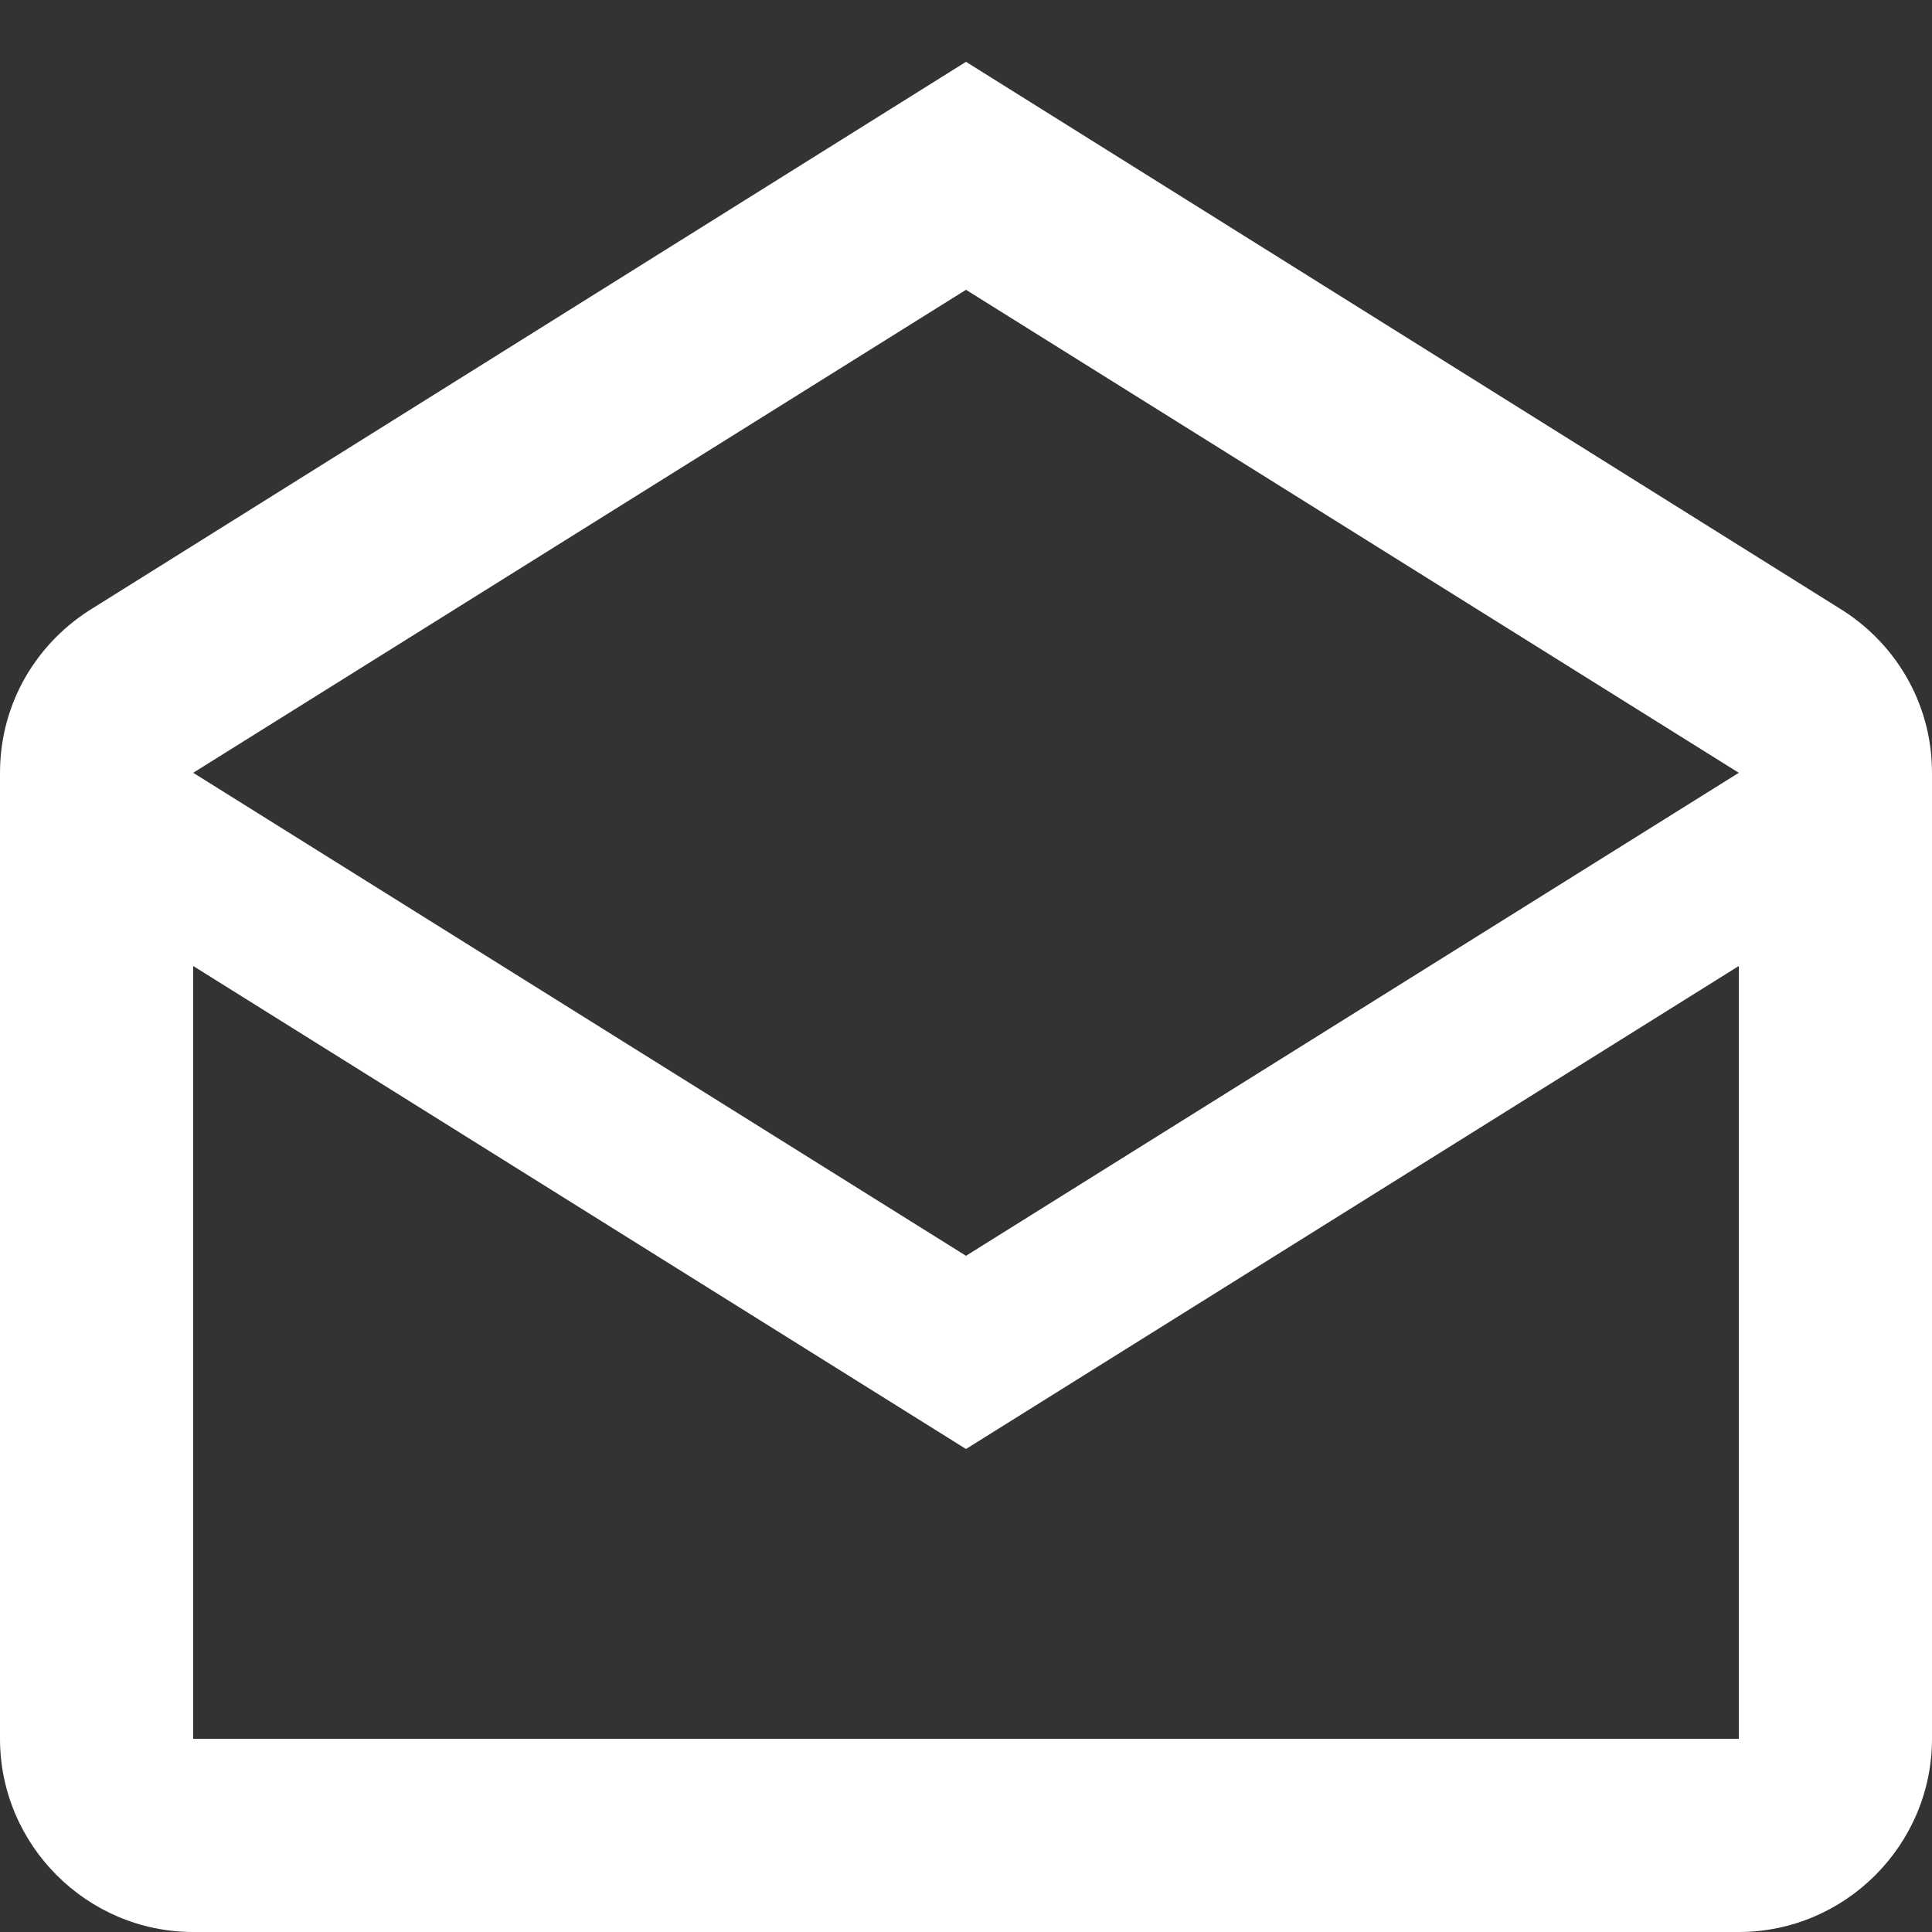 <svg width="20" height="20" viewBox="0 0 20 20" fill="none" xmlns="http://www.w3.org/2000/svg">
<rect x="0" y="0" width="20" height="20" fill="#333333" stroke="none"/>
<path d="M19.03 6.29L10 0.64L0.97 6.29C0.39 6.64 0 7.27 0 8V18C0 19.1 0.9 20 2 20H18C19.1 20 20 19.1 20 18V8C20 7.27 19.61 6.64 19.03 6.29ZM18 18H2V10L10 15L18 10V18ZM10 13L2 8L10 3L18 8L10 13Z" fill="white"/>
</svg>
